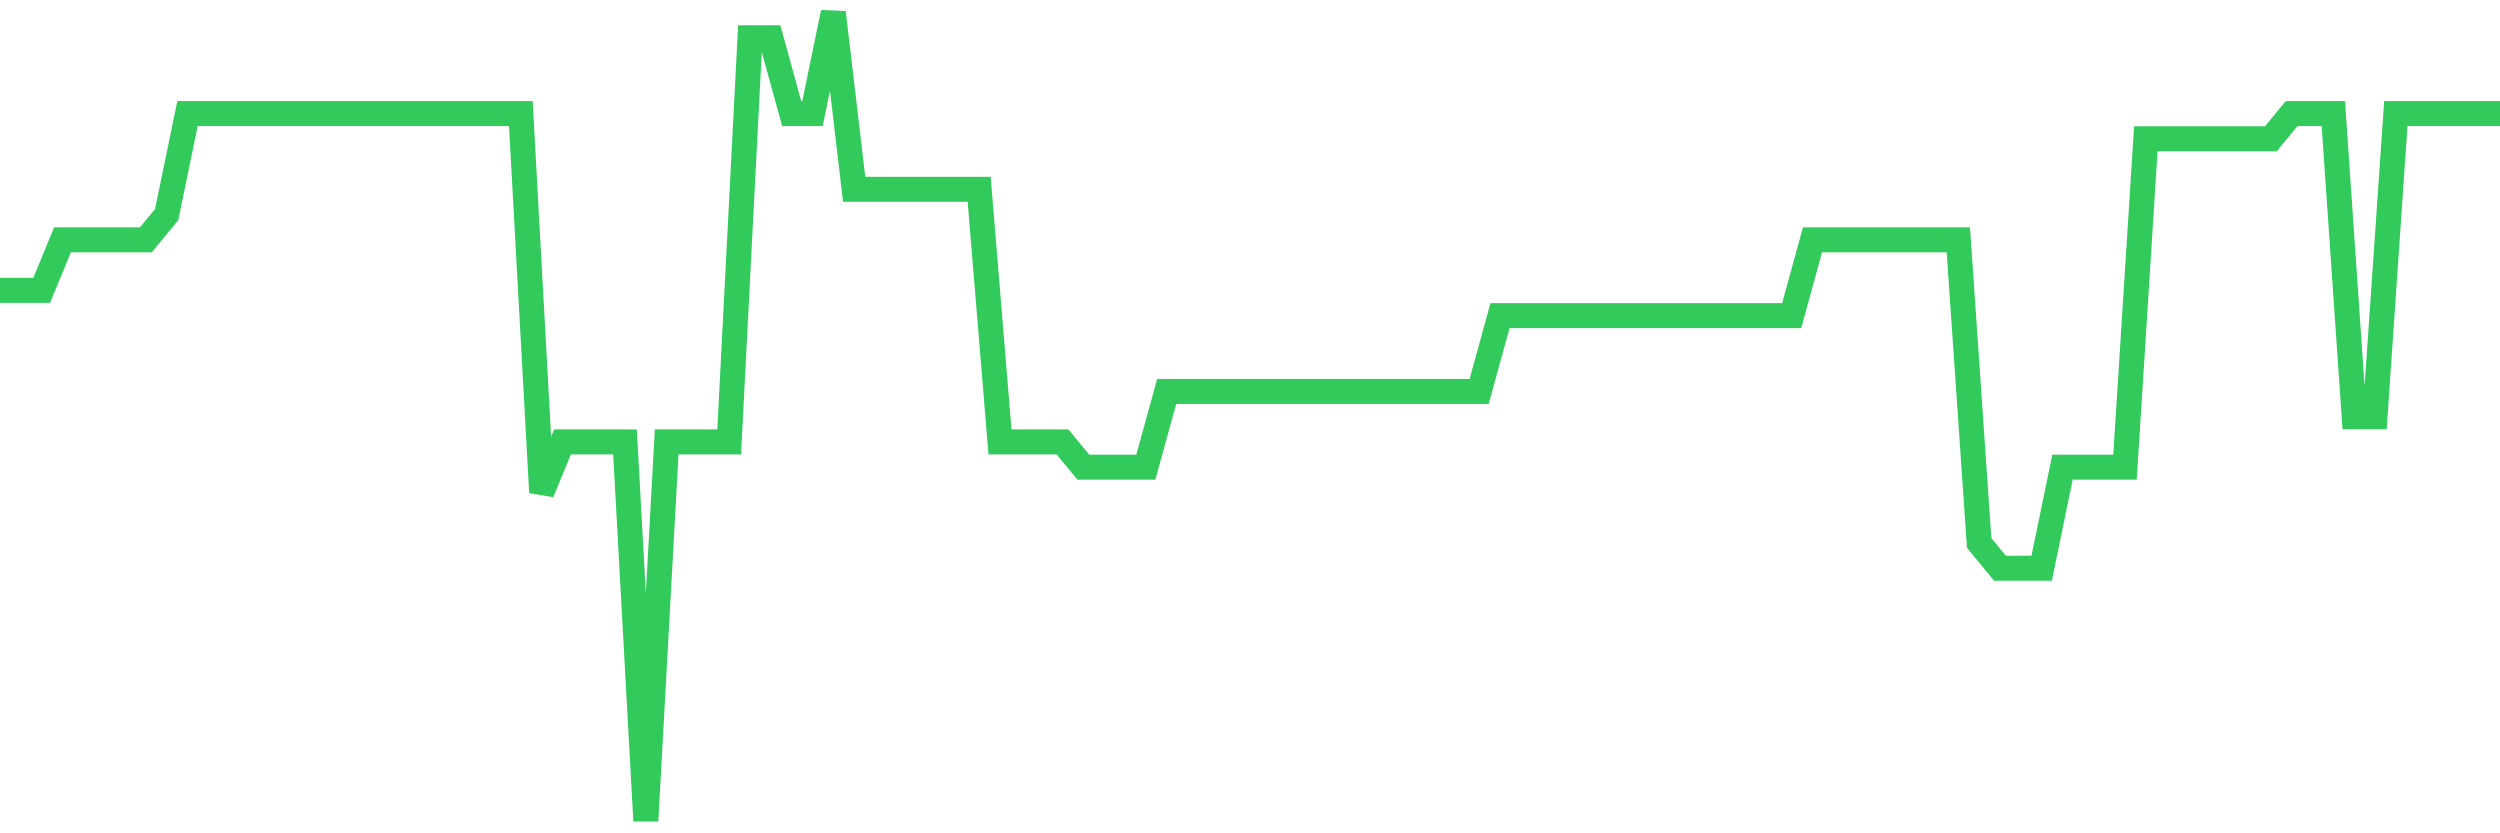 <svg
  xmlns="http://www.w3.org/2000/svg"
  xmlns:xlink="http://www.w3.org/1999/xlink"
  width="120"
  height="40"
  viewBox="0 0 120 40"
  preserveAspectRatio="none"
>
  <polyline
    points="0,13.938 1,13.938 2,13.938 3,11.512 4,11.512 5,11.512 6,11.512 7,11.512 8,10.3 9,5.45 10,5.45 11,5.45 12,5.45 13,5.45 14,5.45 15,5.45 16,5.45 17,5.45 18,5.45 19,5.45 20,5.45 21,5.45 22,5.45 23,5.45 24,5.45 25,5.45 26,23.637 27,21.212 28,21.212 29,21.212 30,21.212 31,39.4 32,21.212 33,21.212 34,21.212 35,21.212 36,1.812 37,1.812 38,5.45 39,5.45 40,0.6 41,9.088 42,9.088 43,9.088 44,9.088 45,9.088 46,9.088 47,9.088 48,21.212 49,21.212 50,21.212 51,21.212 52,22.425 53,22.425 54,22.425 55,22.425 56,18.788 57,18.788 58,18.788 59,18.788 60,18.788 61,18.788 62,18.788 63,18.788 64,18.788 65,18.788 66,18.788 67,18.788 68,18.788 69,18.788 70,18.788 71,18.788 72,15.15 73,15.15 74,15.15 75,15.15 76,15.15 77,15.15 78,15.15 79,15.15 80,15.15 81,15.15 82,15.15 83,15.15 84,15.15 85,15.15 86,15.15 87,11.512 88,11.512 89,11.512 90,11.512 91,11.512 92,11.512 93,11.512 94,11.512 95,26.062 96,27.275 97,27.275 98,27.275 99,22.425 100,22.425 101,22.425 102,22.425 103,6.662 104,6.662 105,6.662 106,6.662 107,6.662 108,6.662 109,6.662 110,5.45 111,5.45 112,5.45 113,20 114,20 115,5.45 116,5.45 117,5.45 118,5.45 119,5.45 120,5.45"
    fill="none"
    stroke="#32ca5b"
    stroke-width="1.2"
  >
  </polyline>
</svg>